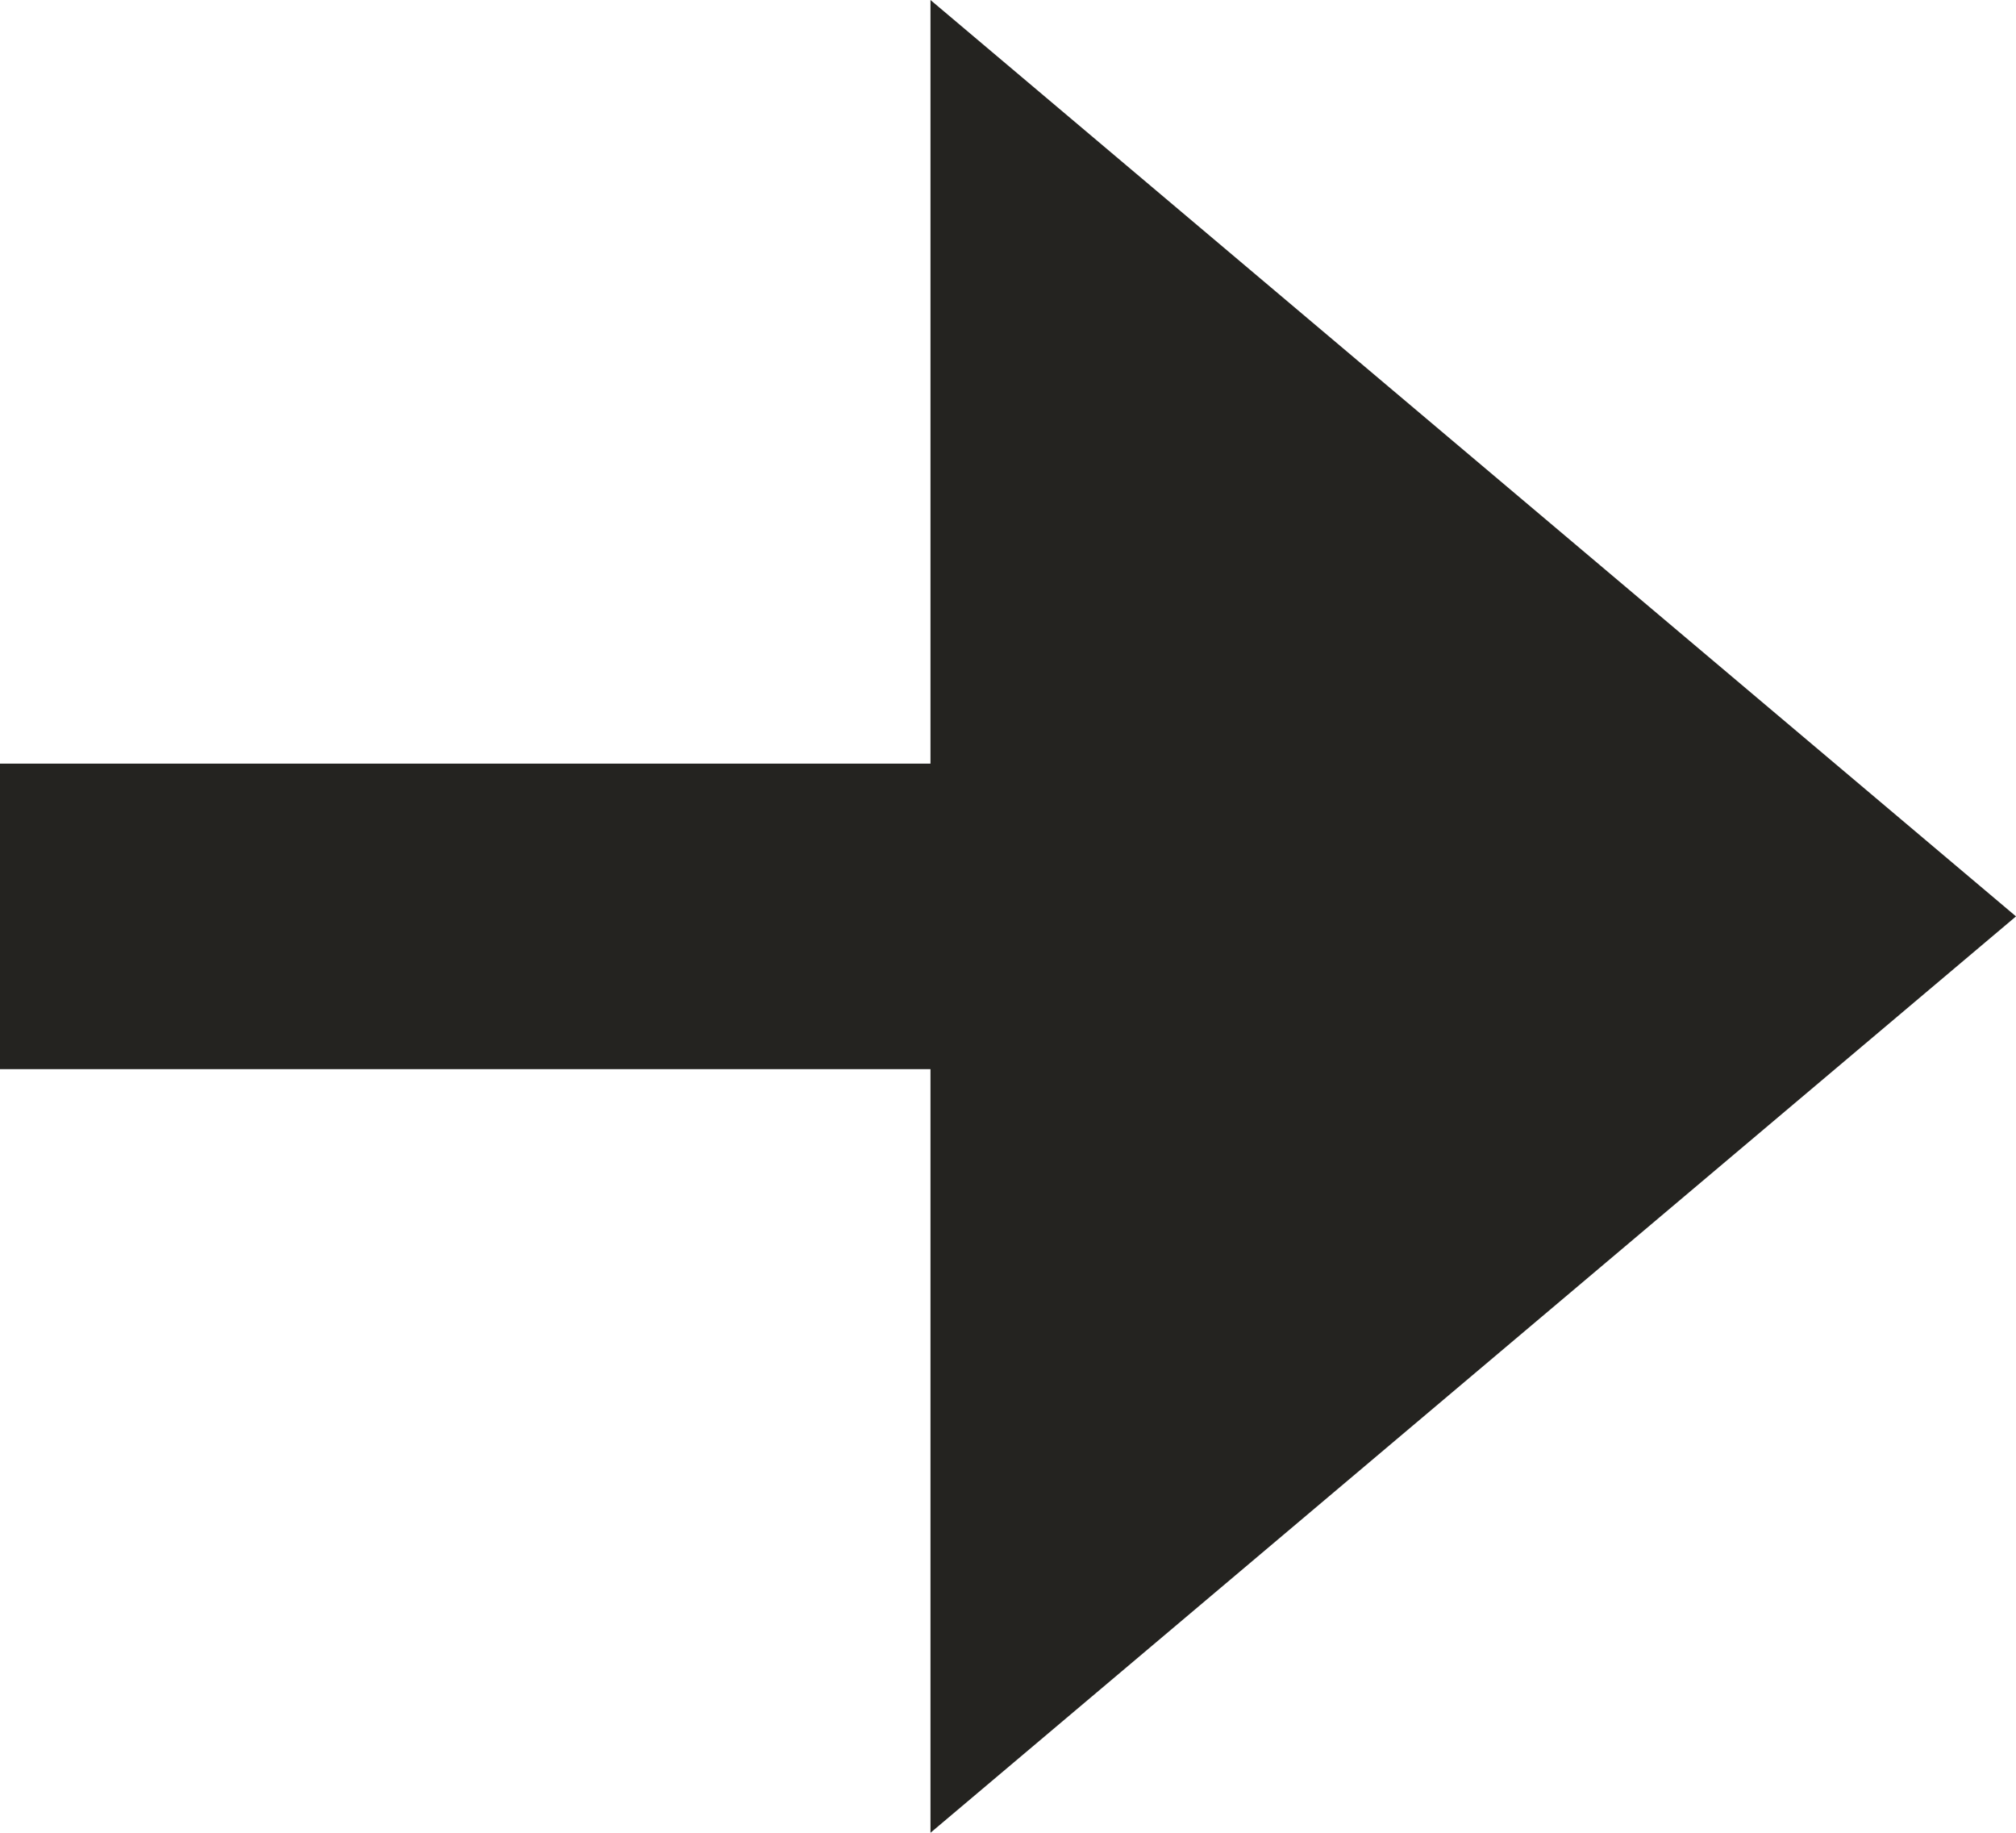 <?xml version="1.0" encoding="UTF-8"?> <svg xmlns="http://www.w3.org/2000/svg" width="22" height="20" viewBox="0 0 22 20" fill="none"> <path d="M22 10L10.154 0V8.333H0V11.667H10.154V20L22 10Z" fill="#242320"></path> </svg> 